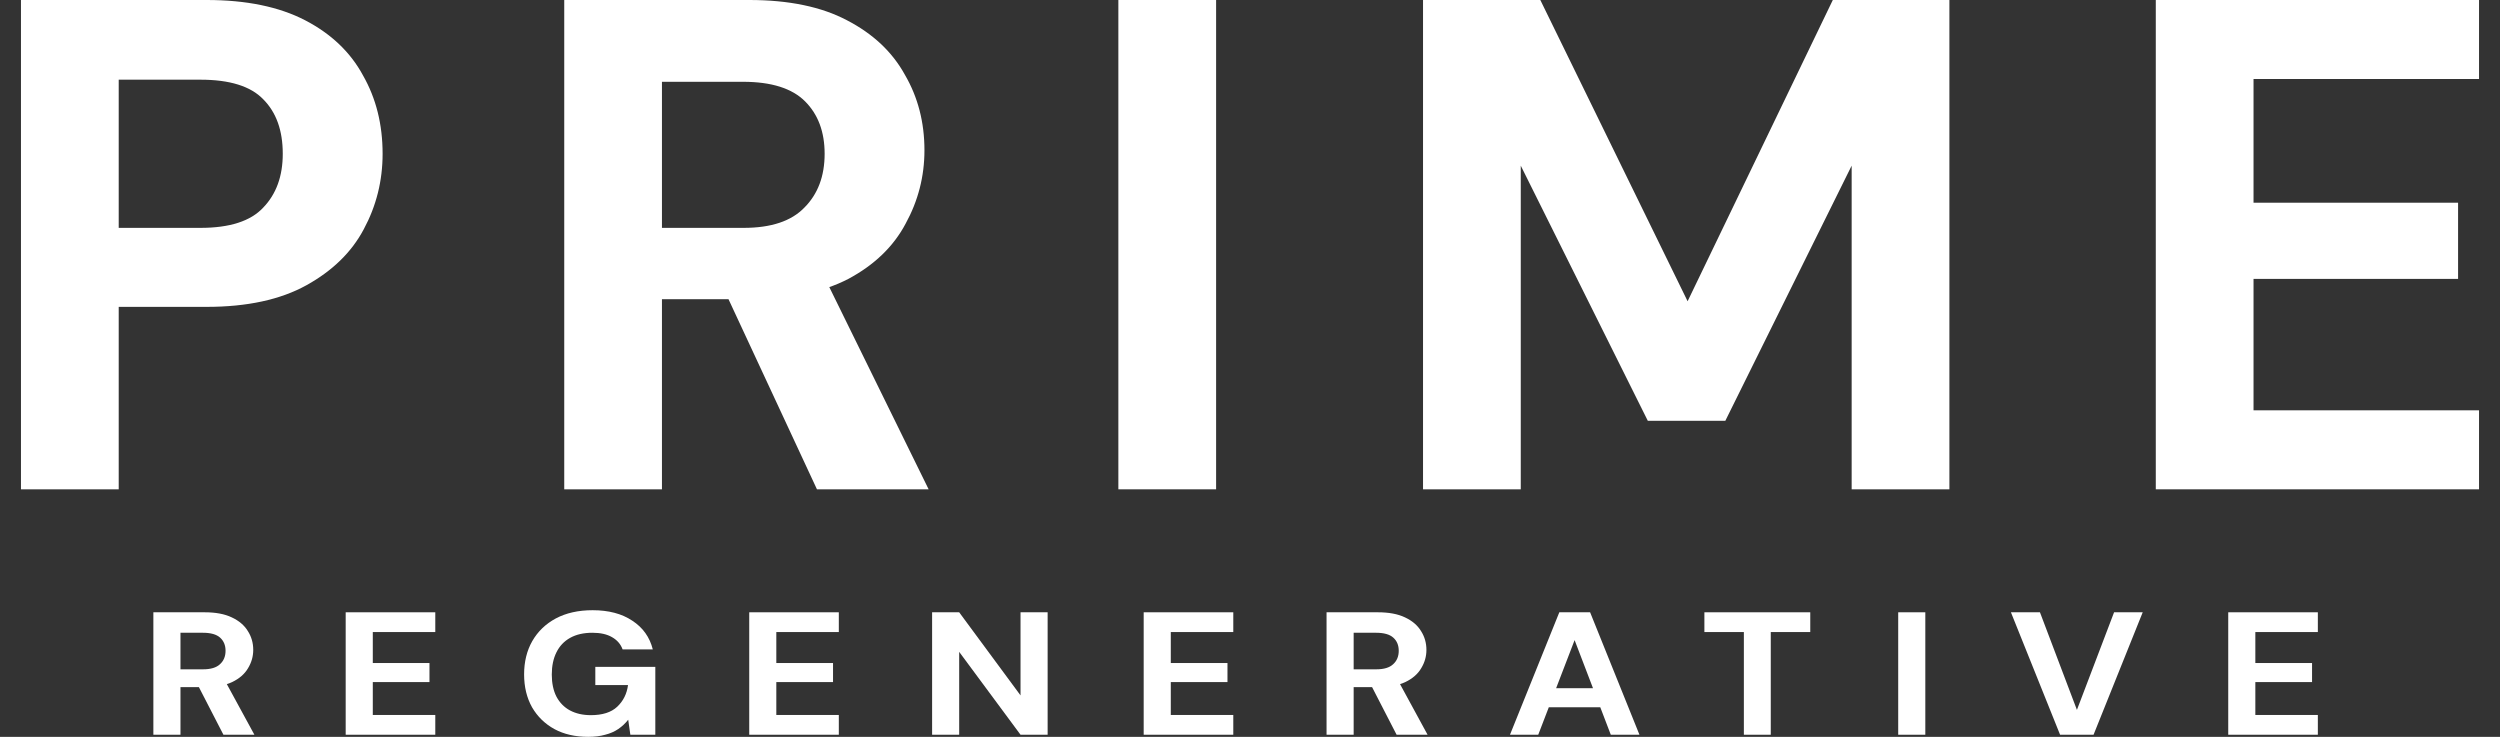 <svg width="95" height="28" viewBox="0 0 95 28" fill="none" xmlns="http://www.w3.org/2000/svg">
<rect x="0" y="0" width="95" height="28" fill="#333333" stroke="none"/>
<path d="M0.797 18.594V0H7.853C9.357 0 10.604 0.257 11.594 0.77C12.584 1.284 13.318 1.983 13.796 2.869C14.291 3.736 14.539 4.728 14.539 5.844C14.539 6.871 14.3 7.827 13.822 8.713C13.363 9.58 12.637 10.289 11.647 10.838C10.657 11.386 9.392 11.661 7.853 11.661H4.511V18.594H0.797ZM4.511 8.659H7.615C8.729 8.659 9.525 8.403 10.002 7.889C10.498 7.376 10.745 6.694 10.745 5.844C10.745 4.958 10.498 4.268 10.002 3.772C9.525 3.276 8.729 3.028 7.615 3.028H4.511V8.659Z" fill="white"/>
<path d="M21.441 18.594V0H28.471C29.974 0 31.212 0.257 32.184 0.77C33.175 1.284 33.909 1.974 34.386 2.842C34.882 3.692 35.129 4.648 35.129 5.711C35.129 6.703 34.89 7.632 34.413 8.5C33.953 9.368 33.228 10.067 32.238 10.598C31.247 11.112 29.983 11.369 28.444 11.369H25.154V18.594H21.441ZM31.044 18.594L27.25 10.439H31.282L35.288 18.594H31.044ZM25.154 8.659H28.258C29.302 8.659 30.071 8.403 30.566 7.889C31.079 7.376 31.336 6.694 31.336 5.844C31.336 5.011 31.088 4.347 30.593 3.852C30.098 3.356 29.311 3.108 28.232 3.108H25.154V8.659Z" fill="white"/>
<path d="M42.498 18.594V0H46.212V18.594H42.498Z" fill="white"/>
<path d="M54.075 18.594V0H58.532L64.129 11.448L69.647 0H74.077V18.594H70.363V6.295L65.562 15.991H62.617L57.789 6.295V18.594H54.075Z" fill="white"/>
<path d="M81.92 18.594V0H94.203V3.002H85.634V7.703H93.407V10.598H85.634V15.592H94.203V18.594H81.92Z" fill="white"/>
<path d="M5.828 27.92V23.267H7.777C8.194 23.267 8.537 23.331 8.806 23.46C9.081 23.588 9.284 23.761 9.417 23.979C9.554 24.191 9.623 24.43 9.623 24.696C9.623 24.945 9.556 25.177 9.424 25.394C9.297 25.611 9.096 25.787 8.821 25.919C8.547 26.048 8.196 26.112 7.77 26.112H6.858V27.92H5.828ZM8.49 27.92L7.439 25.88H8.556L9.667 27.92H8.49ZM6.858 25.434H7.718C8.007 25.434 8.221 25.37 8.358 25.241C8.5 25.113 8.571 24.942 8.571 24.73C8.571 24.521 8.502 24.355 8.365 24.231C8.228 24.107 8.01 24.045 7.711 24.045H6.858V25.434Z" fill="white"/>
<path d="M13.136 27.92V23.267H16.541V24.018H14.166V25.195H16.32V25.919H14.166V27.169H16.541V27.92H13.136Z" fill="white"/>
<path d="M22.35 28C21.86 28 21.433 27.902 21.071 27.707C20.708 27.508 20.424 27.231 20.218 26.877C20.017 26.518 19.916 26.101 19.916 25.627C19.916 25.148 20.019 24.727 20.225 24.364C20.436 23.996 20.735 23.708 21.122 23.5C21.514 23.292 21.98 23.188 22.519 23.188C23.127 23.188 23.63 23.32 24.027 23.586C24.429 23.848 24.689 24.211 24.806 24.677H23.659C23.586 24.477 23.451 24.322 23.255 24.211C23.064 24.1 22.816 24.045 22.512 24.045C22.179 24.045 21.897 24.109 21.666 24.238C21.436 24.366 21.262 24.55 21.144 24.79C21.027 25.024 20.968 25.306 20.968 25.634C20.968 25.962 21.027 26.241 21.144 26.471C21.267 26.702 21.438 26.877 21.659 26.996C21.884 27.116 22.149 27.176 22.453 27.176C22.894 27.176 23.228 27.069 23.453 26.857C23.684 26.64 23.821 26.365 23.865 26.032H22.622V25.341H24.902V27.92H23.953L23.872 27.349C23.765 27.486 23.64 27.603 23.497 27.701C23.355 27.798 23.189 27.872 22.997 27.92C22.811 27.973 22.595 28 22.35 28Z" fill="white"/>
<path d="M28.471 27.92V23.267H31.875V24.018H29.5V25.195H31.655V25.919H29.5V27.169H31.875V27.92H28.471Z" fill="white"/>
<path d="M35.42 27.92V23.267H36.449L38.78 26.425V23.267H39.81V27.92H38.78L36.449 24.77V27.92H35.42Z" fill="white"/>
<path d="M43.46 27.92V23.267H46.865V24.018H44.49V25.195H46.644V25.919H44.49V27.169H46.865V27.92H43.46Z" fill="white"/>
<path d="M50.409 27.92V23.267H52.358C52.775 23.267 53.118 23.331 53.388 23.46C53.662 23.588 53.866 23.761 53.998 23.979C54.135 24.191 54.204 24.43 54.204 24.696C54.204 24.945 54.138 25.177 54.005 25.394C53.878 25.611 53.677 25.787 53.402 25.919C53.128 26.048 52.777 26.112 52.351 26.112H51.439V27.92H50.409ZM53.071 27.92L52.02 25.88H53.138L54.248 27.92H53.071ZM51.439 25.434H52.299C52.589 25.434 52.802 25.37 52.939 25.241C53.081 25.113 53.152 24.942 53.152 24.73C53.152 24.521 53.084 24.355 52.946 24.231C52.809 24.107 52.591 24.045 52.292 24.045H51.439V25.434Z" fill="white"/>
<path d="M57.379 27.92L59.254 23.267H60.424L62.299 27.92H61.21L59.835 24.324L58.453 27.92H57.379ZM58.203 26.877L58.475 26.152H61.122L61.387 26.877H58.203Z" fill="white"/>
<path d="M66.267 27.92V24.018H64.767V23.267H68.79V24.018H67.289V27.92H66.267Z" fill="white"/>
<path d="M72.132 27.92V23.267H73.162V27.92H72.132Z" fill="white"/>
<path d="M78.283 27.92L76.415 23.267H77.518L78.923 26.976L80.335 23.267H81.423L79.555 27.92H78.283Z" fill="white"/>
<path d="M84.673 27.92V23.267H88.078V24.018H85.703V25.195H87.858V25.919H85.703V27.169H88.078V27.92H84.673Z" fill="white"/>
</svg>
